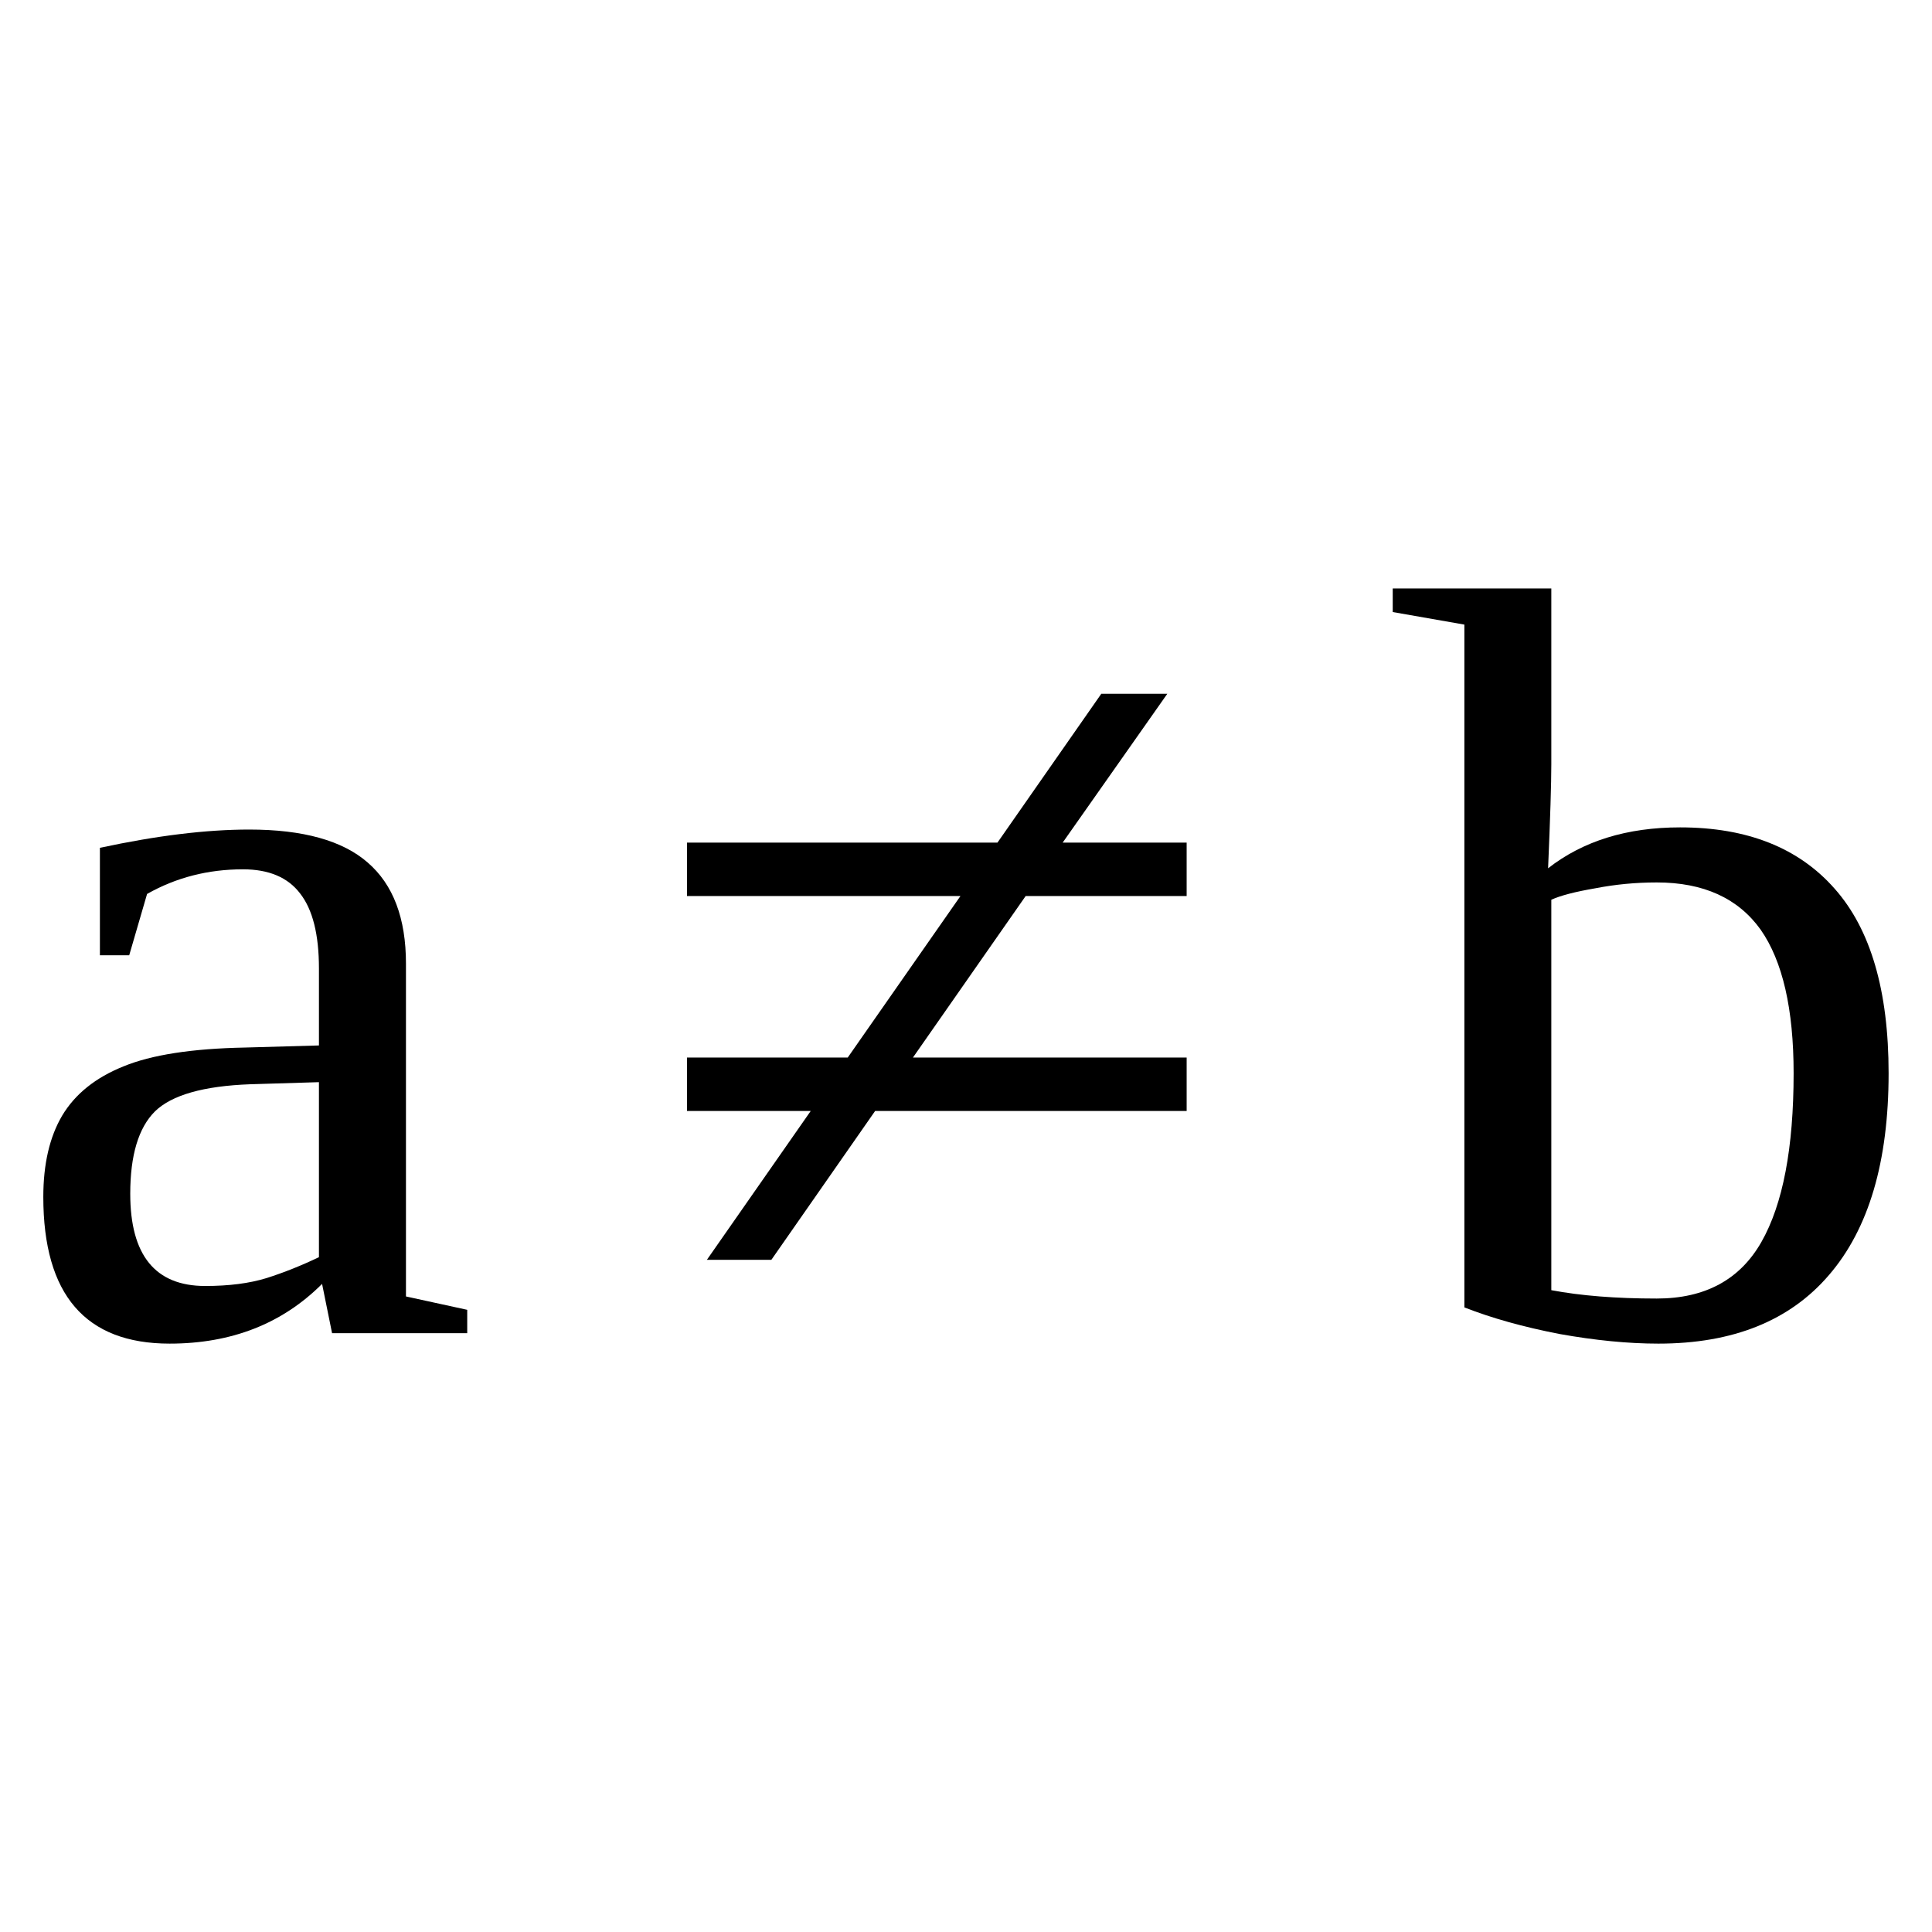 <?xml version="1.0" encoding="UTF-8" standalone="no"?>
<svg
   xmlns:dc="http://purl.org/dc/elements/1.1/"
   xmlns:cc="http://creativecommons.org/ns#"
   xmlns:rdf="http://www.w3.org/1999/02/22-rdf-syntax-ns#"
   xmlns:svg="http://www.w3.org/2000/svg"
   xmlns="http://www.w3.org/2000/svg"
   xmlns:sodipodi="http://sodipodi.sourceforge.net/DTD/sodipodi-0.dtd"
   xmlns:inkscape="http://www.inkscape.org/namespaces/inkscape"
   version="1.1"
   id="svg92"
   sodipodi:docname="bi21302.svg"
   width="24"
   height="24"
   inkscape:version="0.92.4 (5da689c313, 2019-01-14)">
  <defs
     id="defs96" />
  <sodipodi:namedview
     pagecolor="#ffffff"
     bordercolor="#666666"
     borderopacity="1"
     objecttolerance="10"
     gridtolerance="10"
     guidetolerance="10"
     inkscape:pageopacity="0"
     inkscape:pageshadow="2"
     inkscape:window-width="1920"
     inkscape:window-height="995"
     id="namedview94"
     showgrid="false"
     fit-margin-top="0"
     fit-margin-left="0"
     fit-margin-right="0"
     fit-margin-bottom="0"
     inkscape:zoom="9.44"
     inkscape:cx="43.213983"
     inkscape:cy="0.11806841"
     inkscape:window-x="0"
     inkscape:window-y="0"
     inkscape:window-maximized="1"
     inkscape:current-layer="svg92" />
  <g
     id="g411"
     transform="translate(0.538,-7.309)">
    <path
       inkscape:connector-curvature="0"
       id="path86"
       d="m 2.558,17.614 q 1.003,0 1.472,0.41 0.475,0.41 0.475,1.256 v 4.134 l 0.761,0.166 v 0.29 H 3.587 L 3.463,23.258 Q 2.721,24 1.569,24 0,24 0,22.177 q 0,-0.612 0.234,-1.009 0.241,-0.403 0.762,-0.612 0.521,-0.215 1.51,-0.234 l 0.918,-0.026 v -0.957 q 0,-0.632 -0.234,-0.931 -0.228,-0.3 -0.71,-0.3 -0.651,0 -1.191,0.306 l -0.222,0.762 h -0.364 v -1.335 q 1.054,-0.227 1.855,-0.227 z m 0.866,3.138 -0.853,0.026 q -0.872,0.032 -1.185,0.338 -0.306,0.306 -0.306,1.022 0,1.146 0.931,1.146 0.443,0 0.762,-0.098 0.326,-0.104 0.651,-0.26 z" />
    <path
       inkscape:connector-curvature="0"
       id="path88"
       d="m 12.663,17.776 h 1.54 v 0.664 h -2 l -1.4,2.006 h 3.4 v 0.664 h -3.87 l -1.289,1.849 h -0.801 l 1.29,-1.849 h -1.537 v -0.664 h 1.997 l 1.4,-2.006 h -3.397 v -0.664 h 3.857 l 1.29,-1.849 h 0.82 z" />
    <path
       inkscape:connector-curvature="0"
       id="path90"
       d="m 21.743,20.641 q 0,-1.198 -0.41,-1.784 -0.42,-0.586 -1.29,-0.586 -0.39,0 -0.76,0.072 -0.38,0.065 -0.55,0.143 v 4.85 q 0.55,0.104 1.31,0.104 0.9,0 1.3,-0.703 0.4,-0.703 0.4,-2.096 z m -4.09,-5.573 -0.89,-0.156 v -0.293 h 1.97 v 2.187 q 0,0.352 -0.04,1.289 0.65,-0.508 1.64,-0.508 1.25,0 1.92,0.762 0.67,0.755 0.67,2.292 0,1.647 -0.74,2.506 -0.73,0.853 -2.12,0.853 -0.56,0 -1.23,-0.12 -0.67,-0.13 -1.18,-0.33 z" />
  </g>
</svg>
